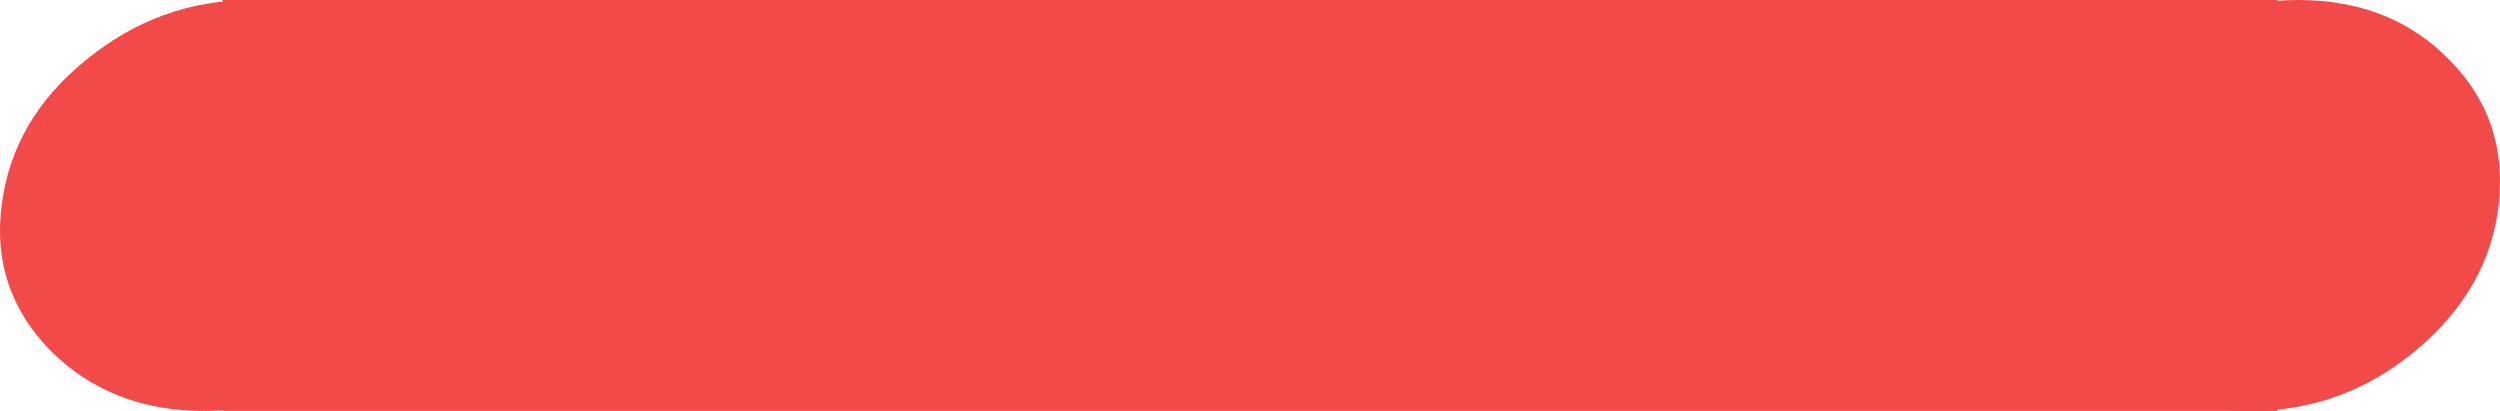 <?xml version="1.0" encoding="UTF-8"?> <svg xmlns="http://www.w3.org/2000/svg" width="292" height="48" viewBox="0 0 292 48" fill="none"><rect width="240" height="48" transform="translate(26)" fill="#F24949"></rect><path d="M262.831 48C255.598 48 249.622 45.656 244.902 40.968C240.258 36.205 238.354 30.549 239.192 24C240.029 17.302 243.303 11.646 249.013 7.033C254.723 2.344 261.194 0 268.426 0C275.659 0 281.559 2.344 286.127 7.033C290.695 11.646 292.598 17.302 291.837 24C291.076 30.549 287.84 36.205 282.13 40.968C276.496 45.656 270.063 48 262.831 48Z" fill="#F24949"></path><path d="M23.831 48C16.598 48 10.622 45.656 5.902 40.968C1.258 36.205 -0.646 30.549 0.192 24C1.029 17.302 4.303 11.646 10.013 7.033C15.723 2.344 22.194 0 29.426 0C36.659 0 42.559 2.344 47.127 7.033C51.695 11.646 53.598 17.302 52.837 24C52.075 30.549 48.84 36.205 43.13 40.968C37.496 45.656 31.063 48 23.831 48Z" fill="#F24949"></path></svg> 